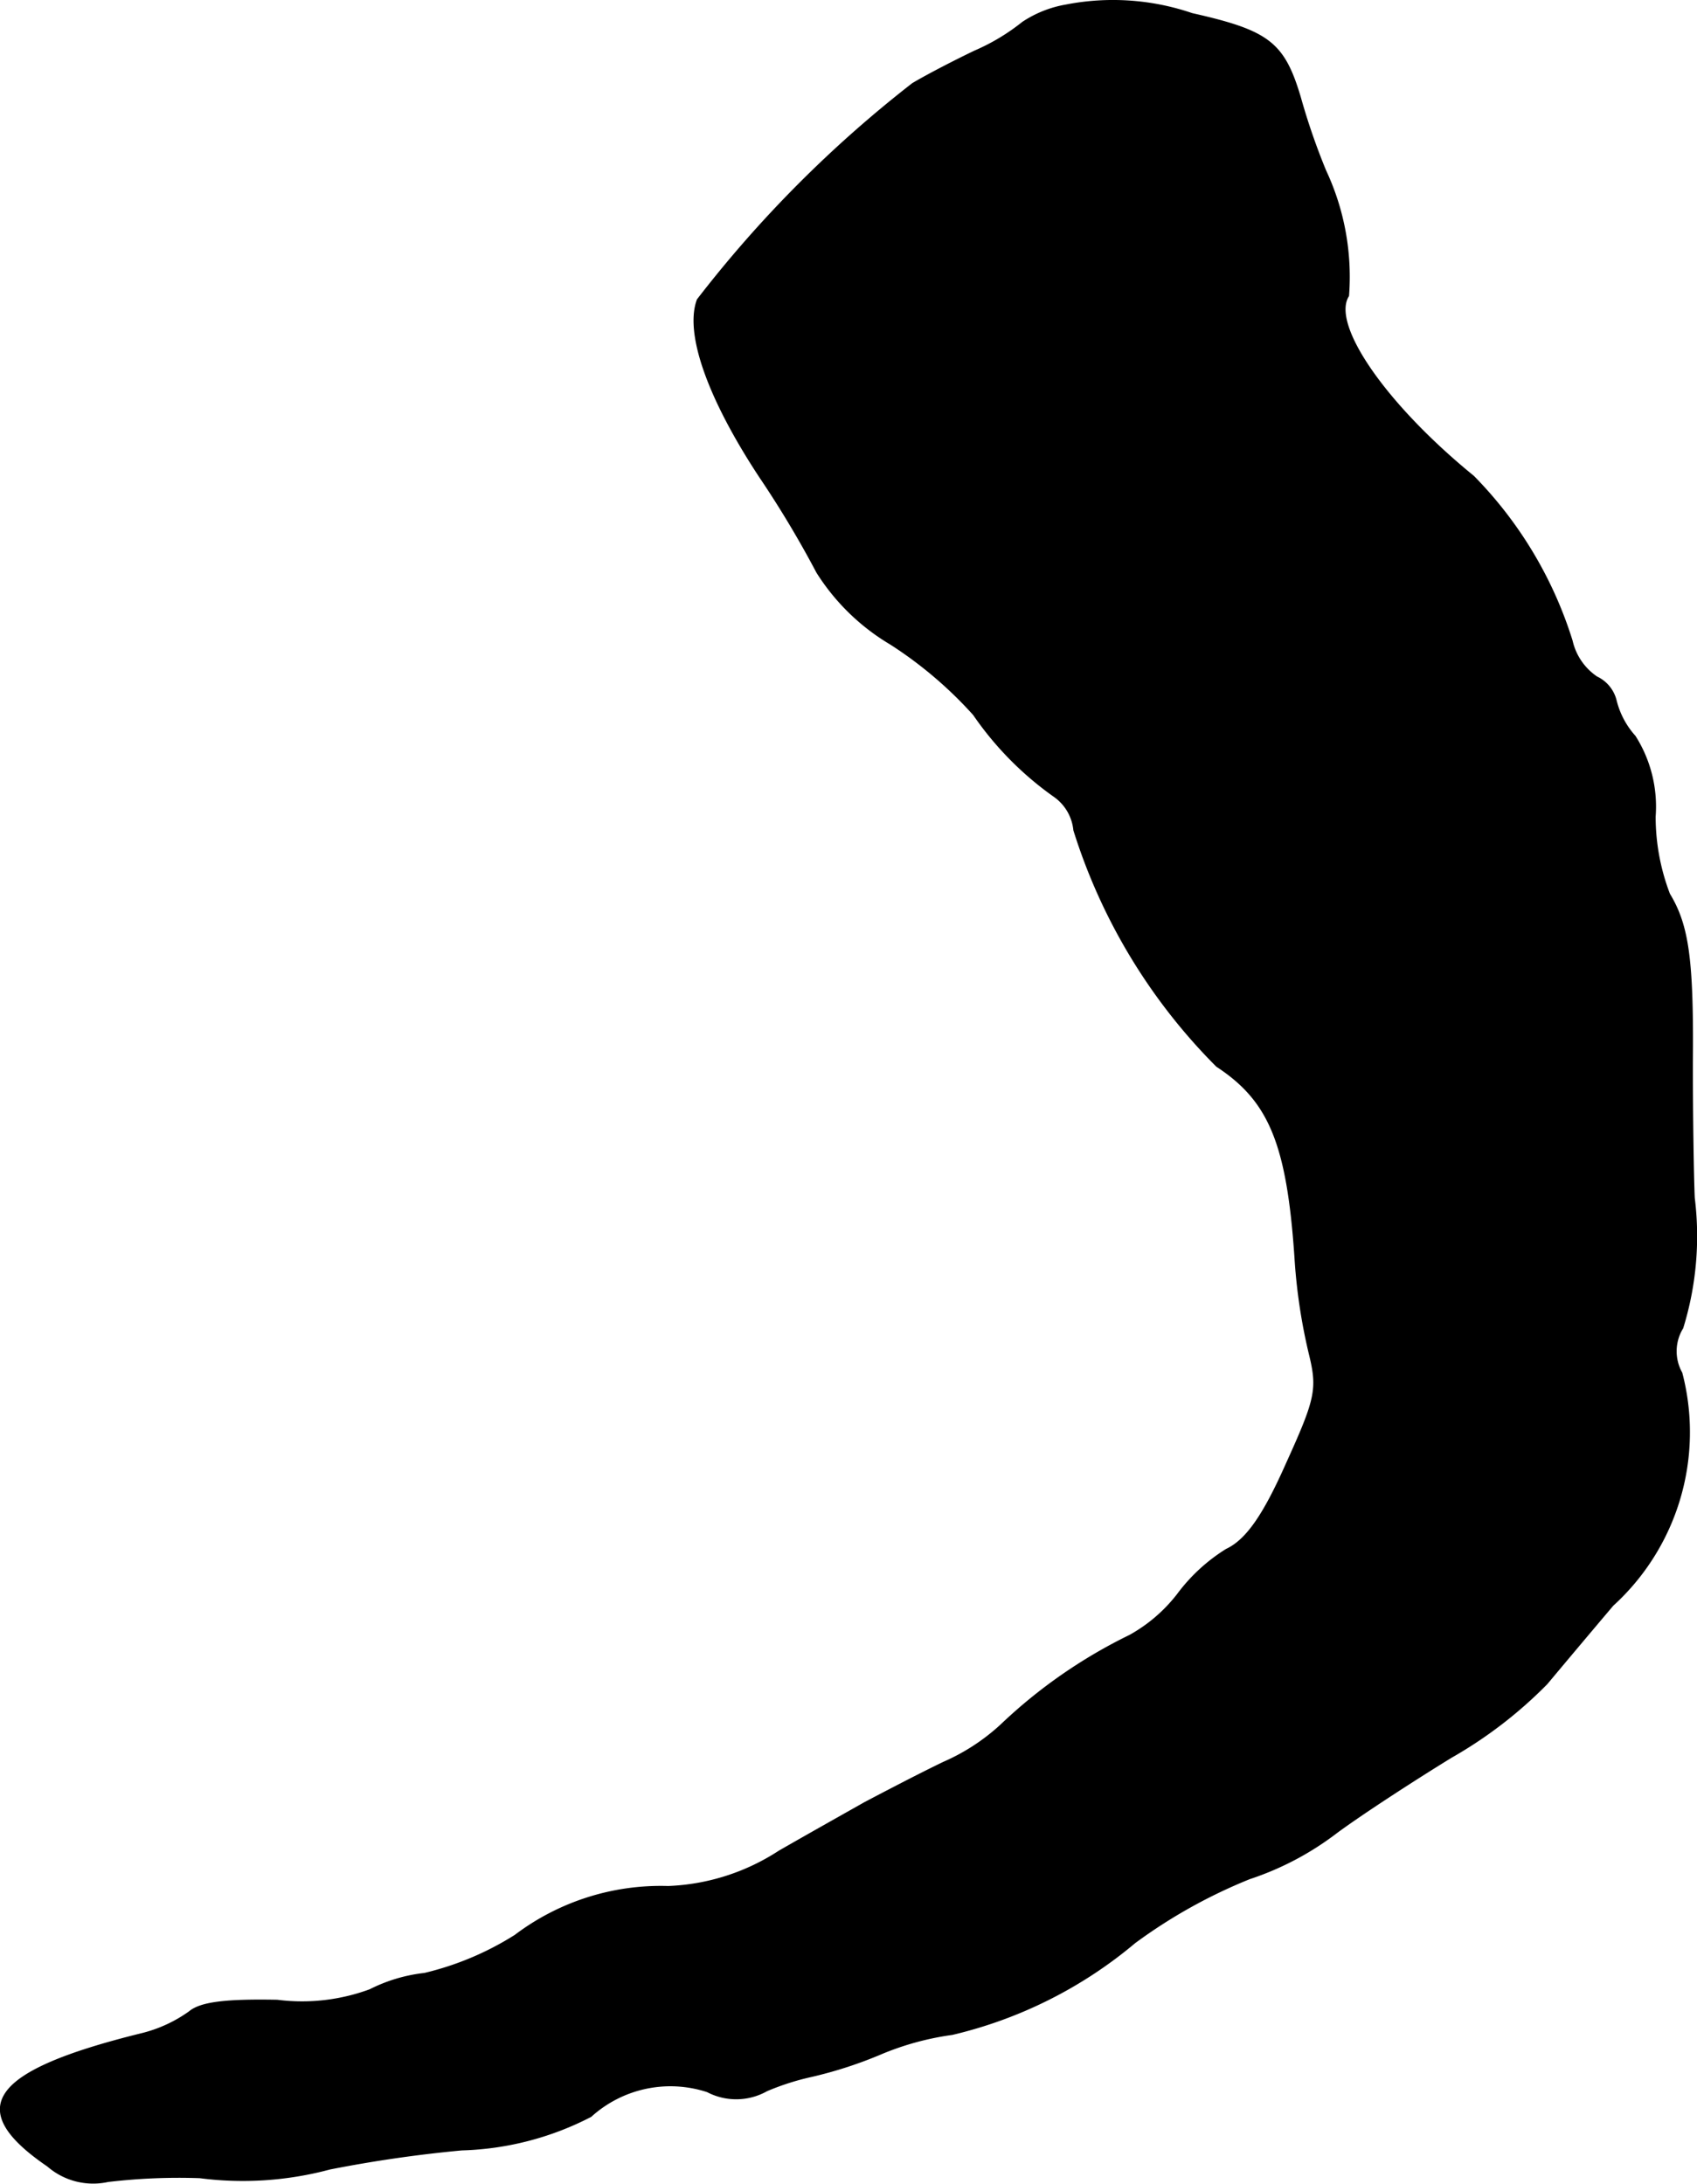 <?xml version="1.0" encoding="UTF-8"?>
<svg xmlns="http://www.w3.org/2000/svg"
     version="1.1"
     width="3.794mm"
     height="4.883mm"
     viewBox="0 0 10.754 13.841">
   <defs>
      <style type="text/css"><![CDATA[
      .a {
        stroke: #000;
        stroke-linecap: round;
        stroke-linejoin: round;
        stroke-width: 0.01px;
      }
    ]]></style>
   </defs>
   <path class="a"
         d="M6.754.034a.711.711,0,0,0-.273.109,1.324,1.324,0,0,1-.303.182c-.115.055-.291.145-.394.206a7.649,7.649,0,0,0-1.363,1.369c-.079.212.067.624.394,1.121a6.537,6.537,0,0,1,.363.606,1.386,1.386,0,0,0,.466.454,2.584,2.584,0,0,1,.527.448,2.064,2.064,0,0,0,.515.521.299.299,0,0,1,.121.212A3.667,3.667,0,0,0,7.711,6.757c.333.218.448.491.497,1.211a3.566,3.566,0,0,0,.091.612c.055.224.042.285-.145.697-.145.327-.254.485-.382.545a1.121,1.121,0,0,0-.309.285.995.995,0,0,1-.303.26,3.234,3.234,0,0,0-.818.569,1.31,1.31,0,0,1-.363.236c-.176.085-.394.2-.497.254-.097.055-.345.194-.545.309a1.383,1.383,0,0,1-.703.224,1.529,1.529,0,0,0-.969.309,1.895,1.895,0,0,1-.575.242,1.011,1.011,0,0,0-.345.103,1.241,1.241,0,0,1-.588.067c-.321-.006-.485.012-.557.073a.883.883,0,0,1-.303.139c-.957.236-1.127.472-.594.836a.438.438,0,0,0,.382.097,3.815,3.815,0,0,1,.581-.024,2.127,2.127,0,0,0,.824-.055,8.312,8.312,0,0,1,.836-.121,1.891,1.891,0,0,0,.818-.212.751.751,0,0,1,.739-.157.394.394,0,0,0,.376-.006,1.611,1.611,0,0,1,.285-.091,2.667,2.667,0,0,0,.43-.139,1.791,1.791,0,0,1,.46-.127,2.79,2.79,0,0,0,1.157-.581,3.314,3.314,0,0,1,.727-.406,1.873,1.873,0,0,0,.551-.291c.164-.121.491-.333.727-.478a2.771,2.771,0,0,0,.606-.466c.091-.109.279-.333.418-.497a1.483,1.483,0,0,0,.436-1.472.281.281,0,0,1,.006-.285,1.97,1.97,0,0,0,.073-.824c-.006-.133-.012-.515-.012-.848.006-.66-.024-.878-.145-1.078a1.376,1.376,0,0,1-.091-.491.831.831,0,0,0-.127-.509.527.527,0,0,1-.121-.23.223.223,0,0,0-.121-.145.379.379,0,0,1-.157-.23,2.579,2.579,0,0,0-.624-1.042c-.557-.454-.909-.963-.793-1.145a1.585,1.585,0,0,0-.145-.793A4.201,4.201,0,0,1,8.238.615C8.135.27,8.038.197,7.554.088A1.552,1.552,0,0,0,6.754.034Z"/>
</svg>
